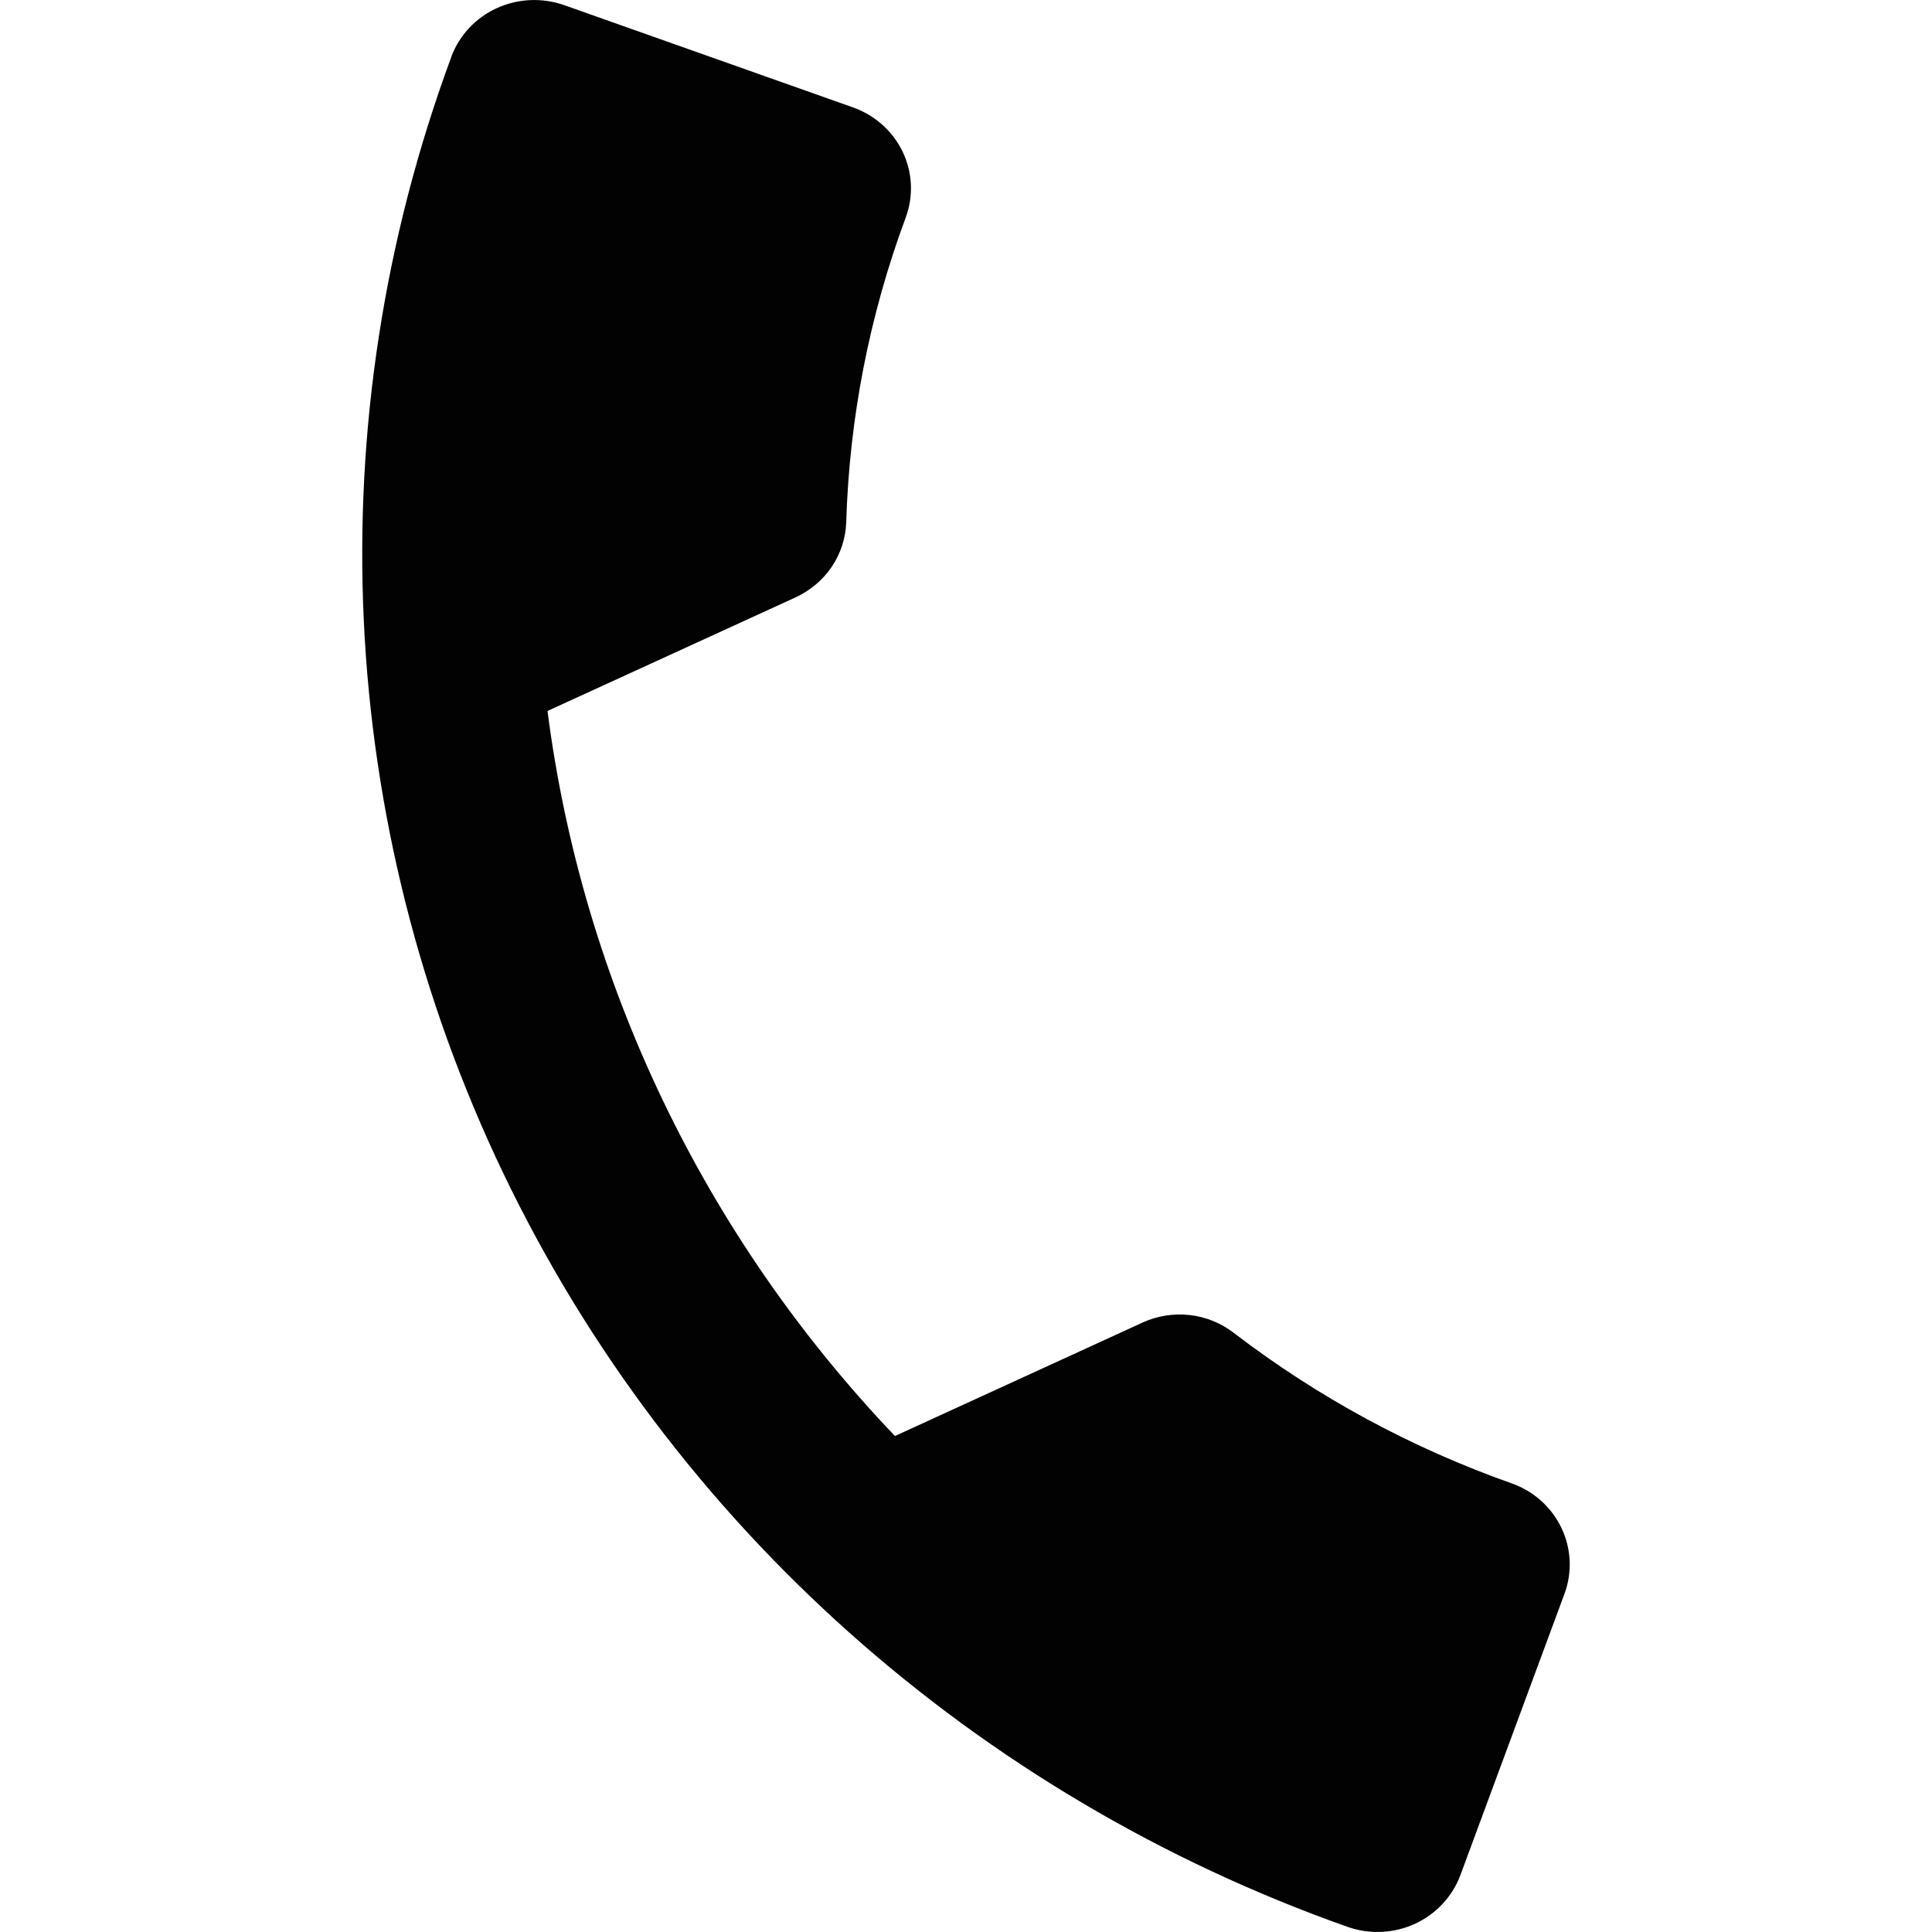 <svg width="18" height="18" viewBox="0 0 18 18" fill="none" xmlns="http://www.w3.org/2000/svg">
<path d="M5.101 6.624C5.427 9.152 6.56 11.516 8.338 13.379L10.645 12.322C10.782 12.259 10.934 12.235 11.085 12.252C11.235 12.269 11.378 12.327 11.496 12.419C12.278 13.018 13.152 13.491 14.086 13.821C14.289 13.893 14.455 14.042 14.547 14.234C14.639 14.426 14.65 14.646 14.577 14.846L13.605 17.473C13.53 17.672 13.378 17.834 13.182 17.924C12.986 18.014 12.761 18.024 12.557 17.953C9.086 16.725 6.257 14.2 4.69 10.933C3.124 7.666 2.949 3.924 4.205 0.53L4.205 0.528C4.28 0.328 4.432 0.166 4.628 0.076C4.825 -0.014 5.05 -0.024 5.254 0.047L7.948 1.001C8.152 1.074 8.318 1.222 8.41 1.414C8.502 1.606 8.512 1.826 8.439 2.025C8.1 2.938 7.913 3.897 7.884 4.868C7.879 5.016 7.831 5.16 7.747 5.284C7.663 5.407 7.545 5.505 7.407 5.568L5.101 6.624Z" fill="#020202"/>
</svg>
